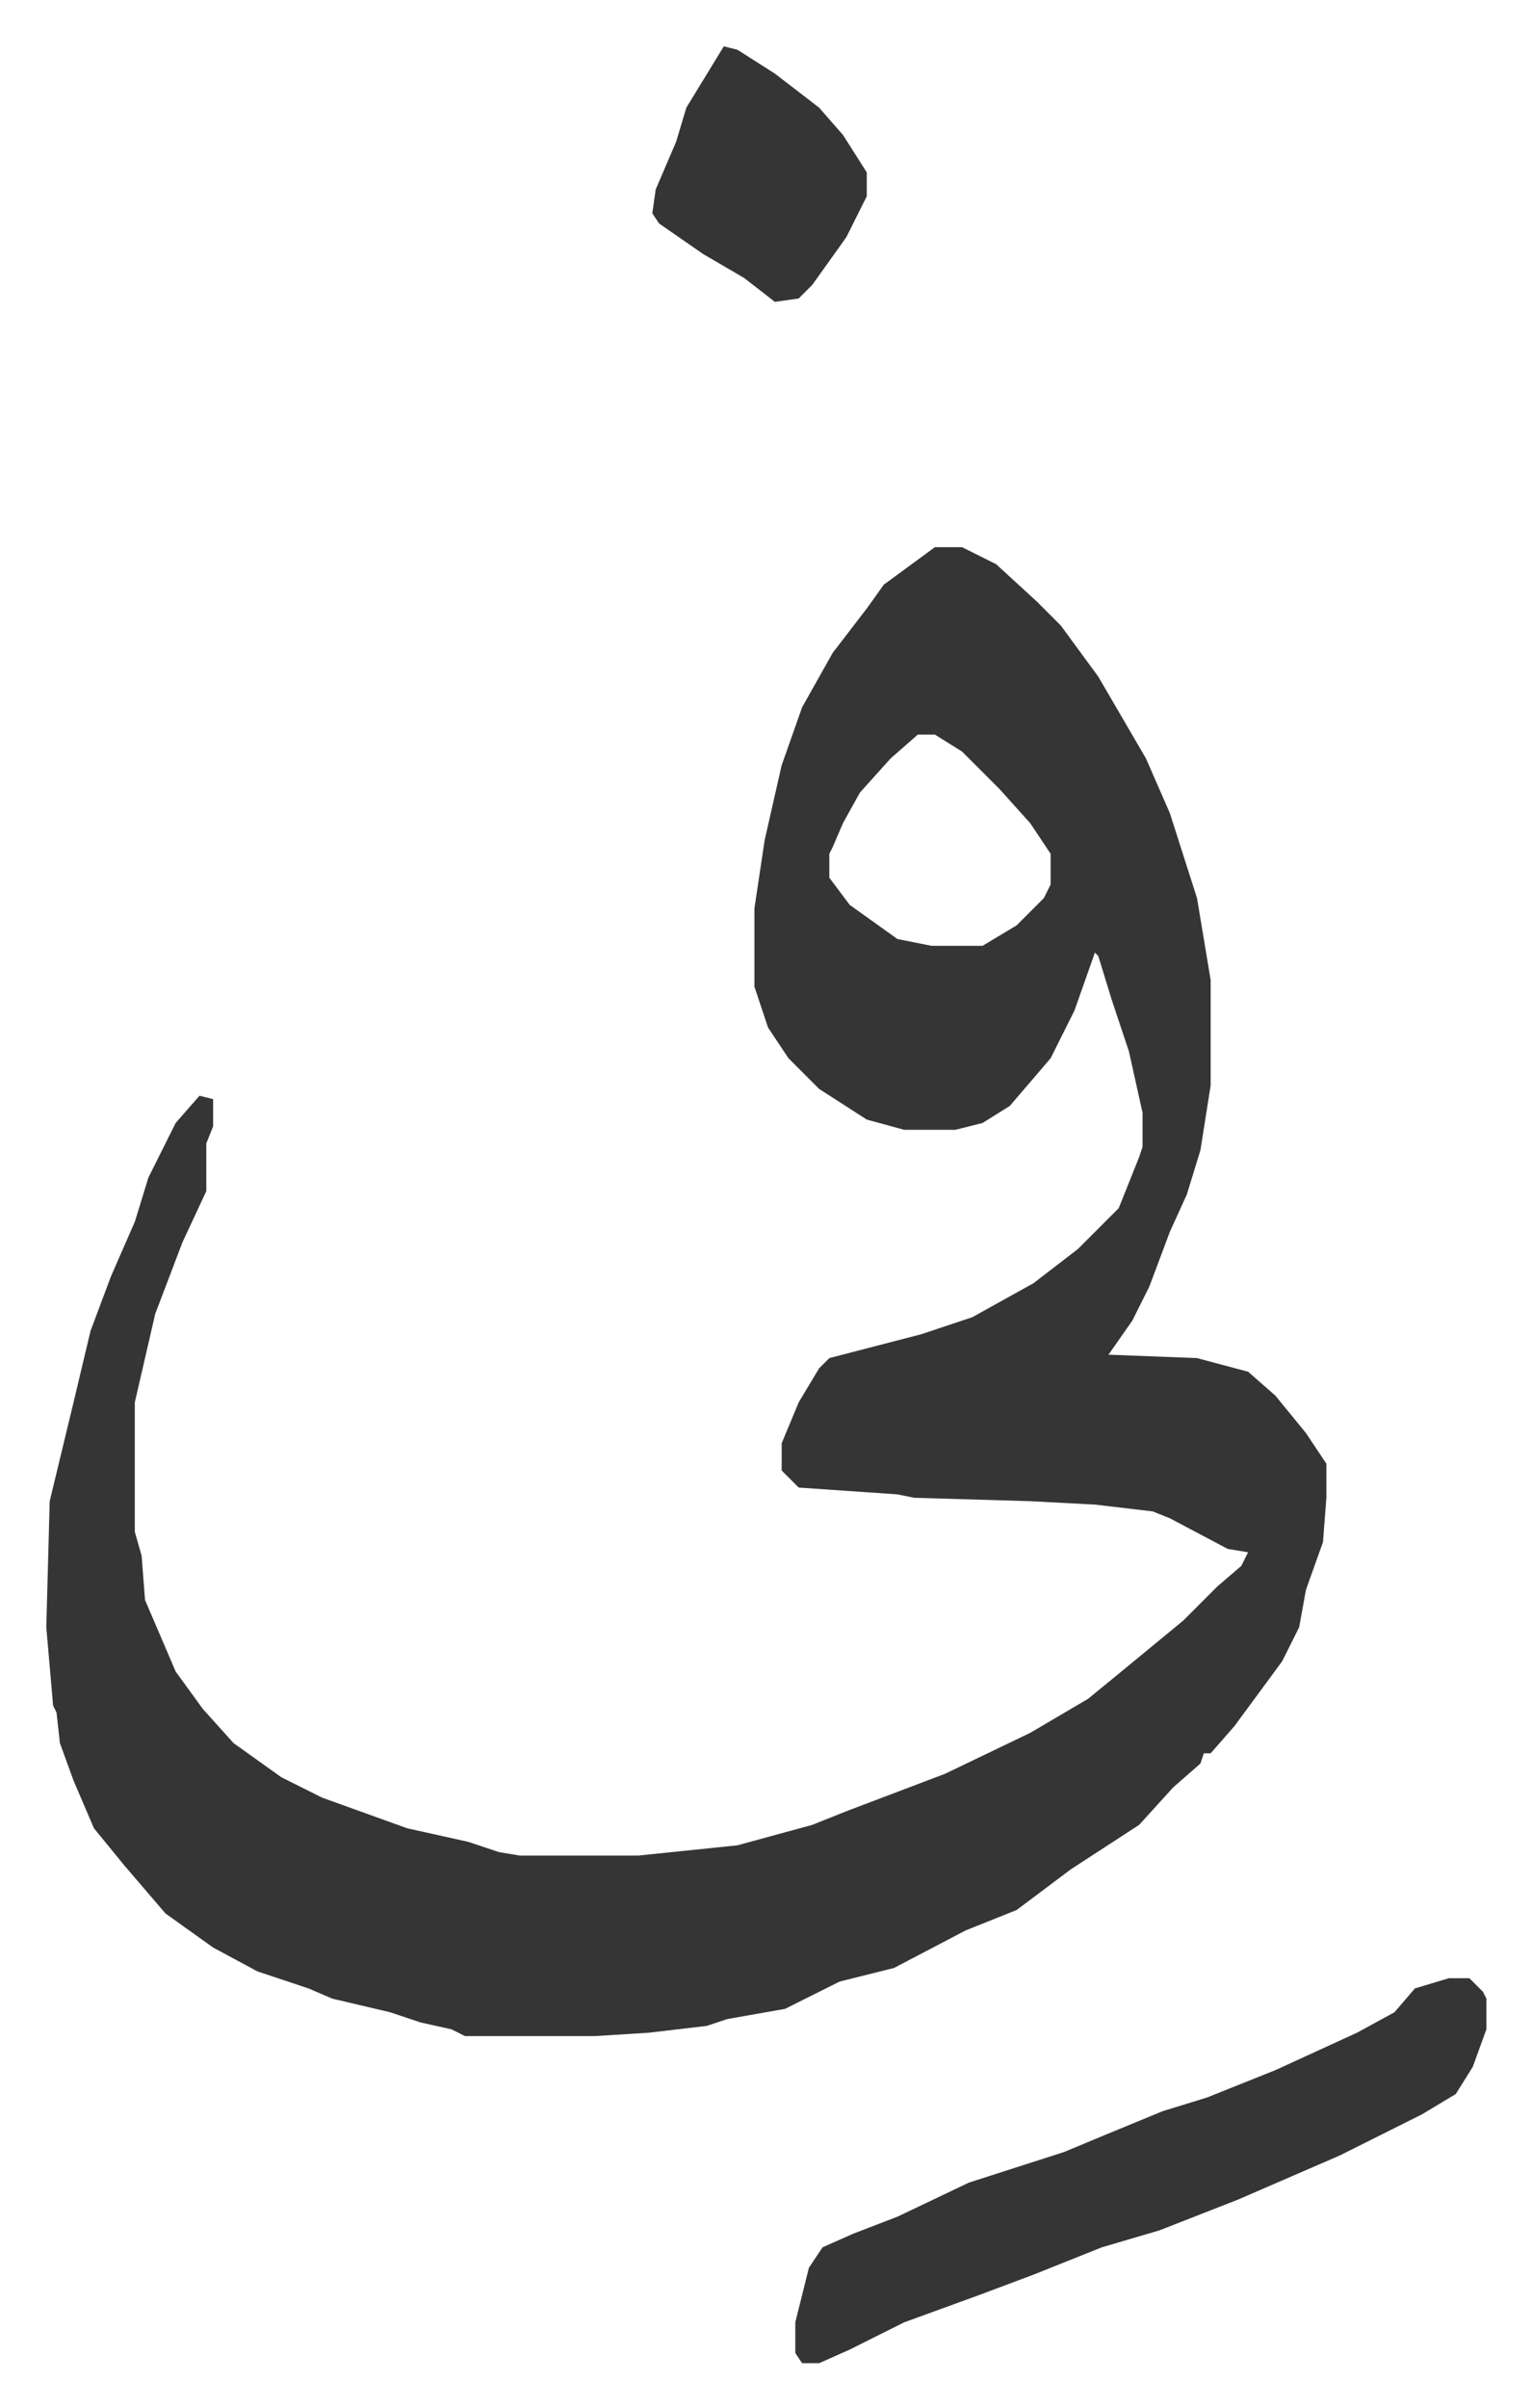 <svg xmlns="http://www.w3.org/2000/svg" viewBox="-13.6 484.4 449.7 706.7">
    <path fill="#353535" id="rule_normal" d="M261 645h8l10 5 12 11 7 7 11 15 14 24 7 16 8 25 4 24v31l-3 19-4 13-5 11-6 16-5 10-7 10 26 1 15 4 8 7 9 11 6 9v10l-1 13-5 14-2 11-5 10-14 19-7 8h-2l-1 3-8 7-10 11-20 13-16 12-15 6-21 11-16 4-16 8-17 3-6 2-17 2-16 1h-38l-4-2-9-2-9-3-17-4-7-3-15-5-13-7-14-10-12-14-9-11-6-14-4-11-1-9-1-2-2-23 1-37 7-29 5-21 6-16 7-16 4-13 8-16 7-8 4 1v8l-2 5v14l-7 15-8 21-6 26v38l2 7 1 13 9 21 8 11 9 10 14 10 12 6 25 9 18 4 9 3 6 1h35l29-3 22-6 10-4 29-11 25-12 17-10 11-9 17-14 10-10 7-6 2-4-6-1-17-9-5-2-17-2-19-1-34-1-5-1-29-2-5-5v-8l5-12 6-10 3-3 27-7 15-5 18-10 13-10 12-12 6-15 1-3v-10l-4-18-5-15-4-13-1-1-6 17-7 14-12 14-8 5-8 2h-15l-11-3-14-9-9-9-6-9-4-12v-23l3-20 5-22 6-17 9-16 10-13 5-7zm-5 55-8 7-9 10-5 9-3 7-1 2v7l6 8 14 10 10 2h15l10-6 8-8 2-4v-9l-6-9-9-10-11-11-8-5zm156 365h6l4 4 1 2v9l-4 11-5 8-10 6-24 12-30 13-23 9-17 5-20 8-16 6-22 8-16 8-9 4h-5l-2-3v-9l4-16 4-6 9-4 13-5 21-10 28-9 12-5 17-7 13-4 20-8 24-11 11-6 6-7zM199 498l4 1 11 7 13 10 7 8 7 11v7l-6 12-10 14-4 4-7 1-9-7-12-7-13-9-2-3 1-7 6-14 3-10z"/>
</svg>
